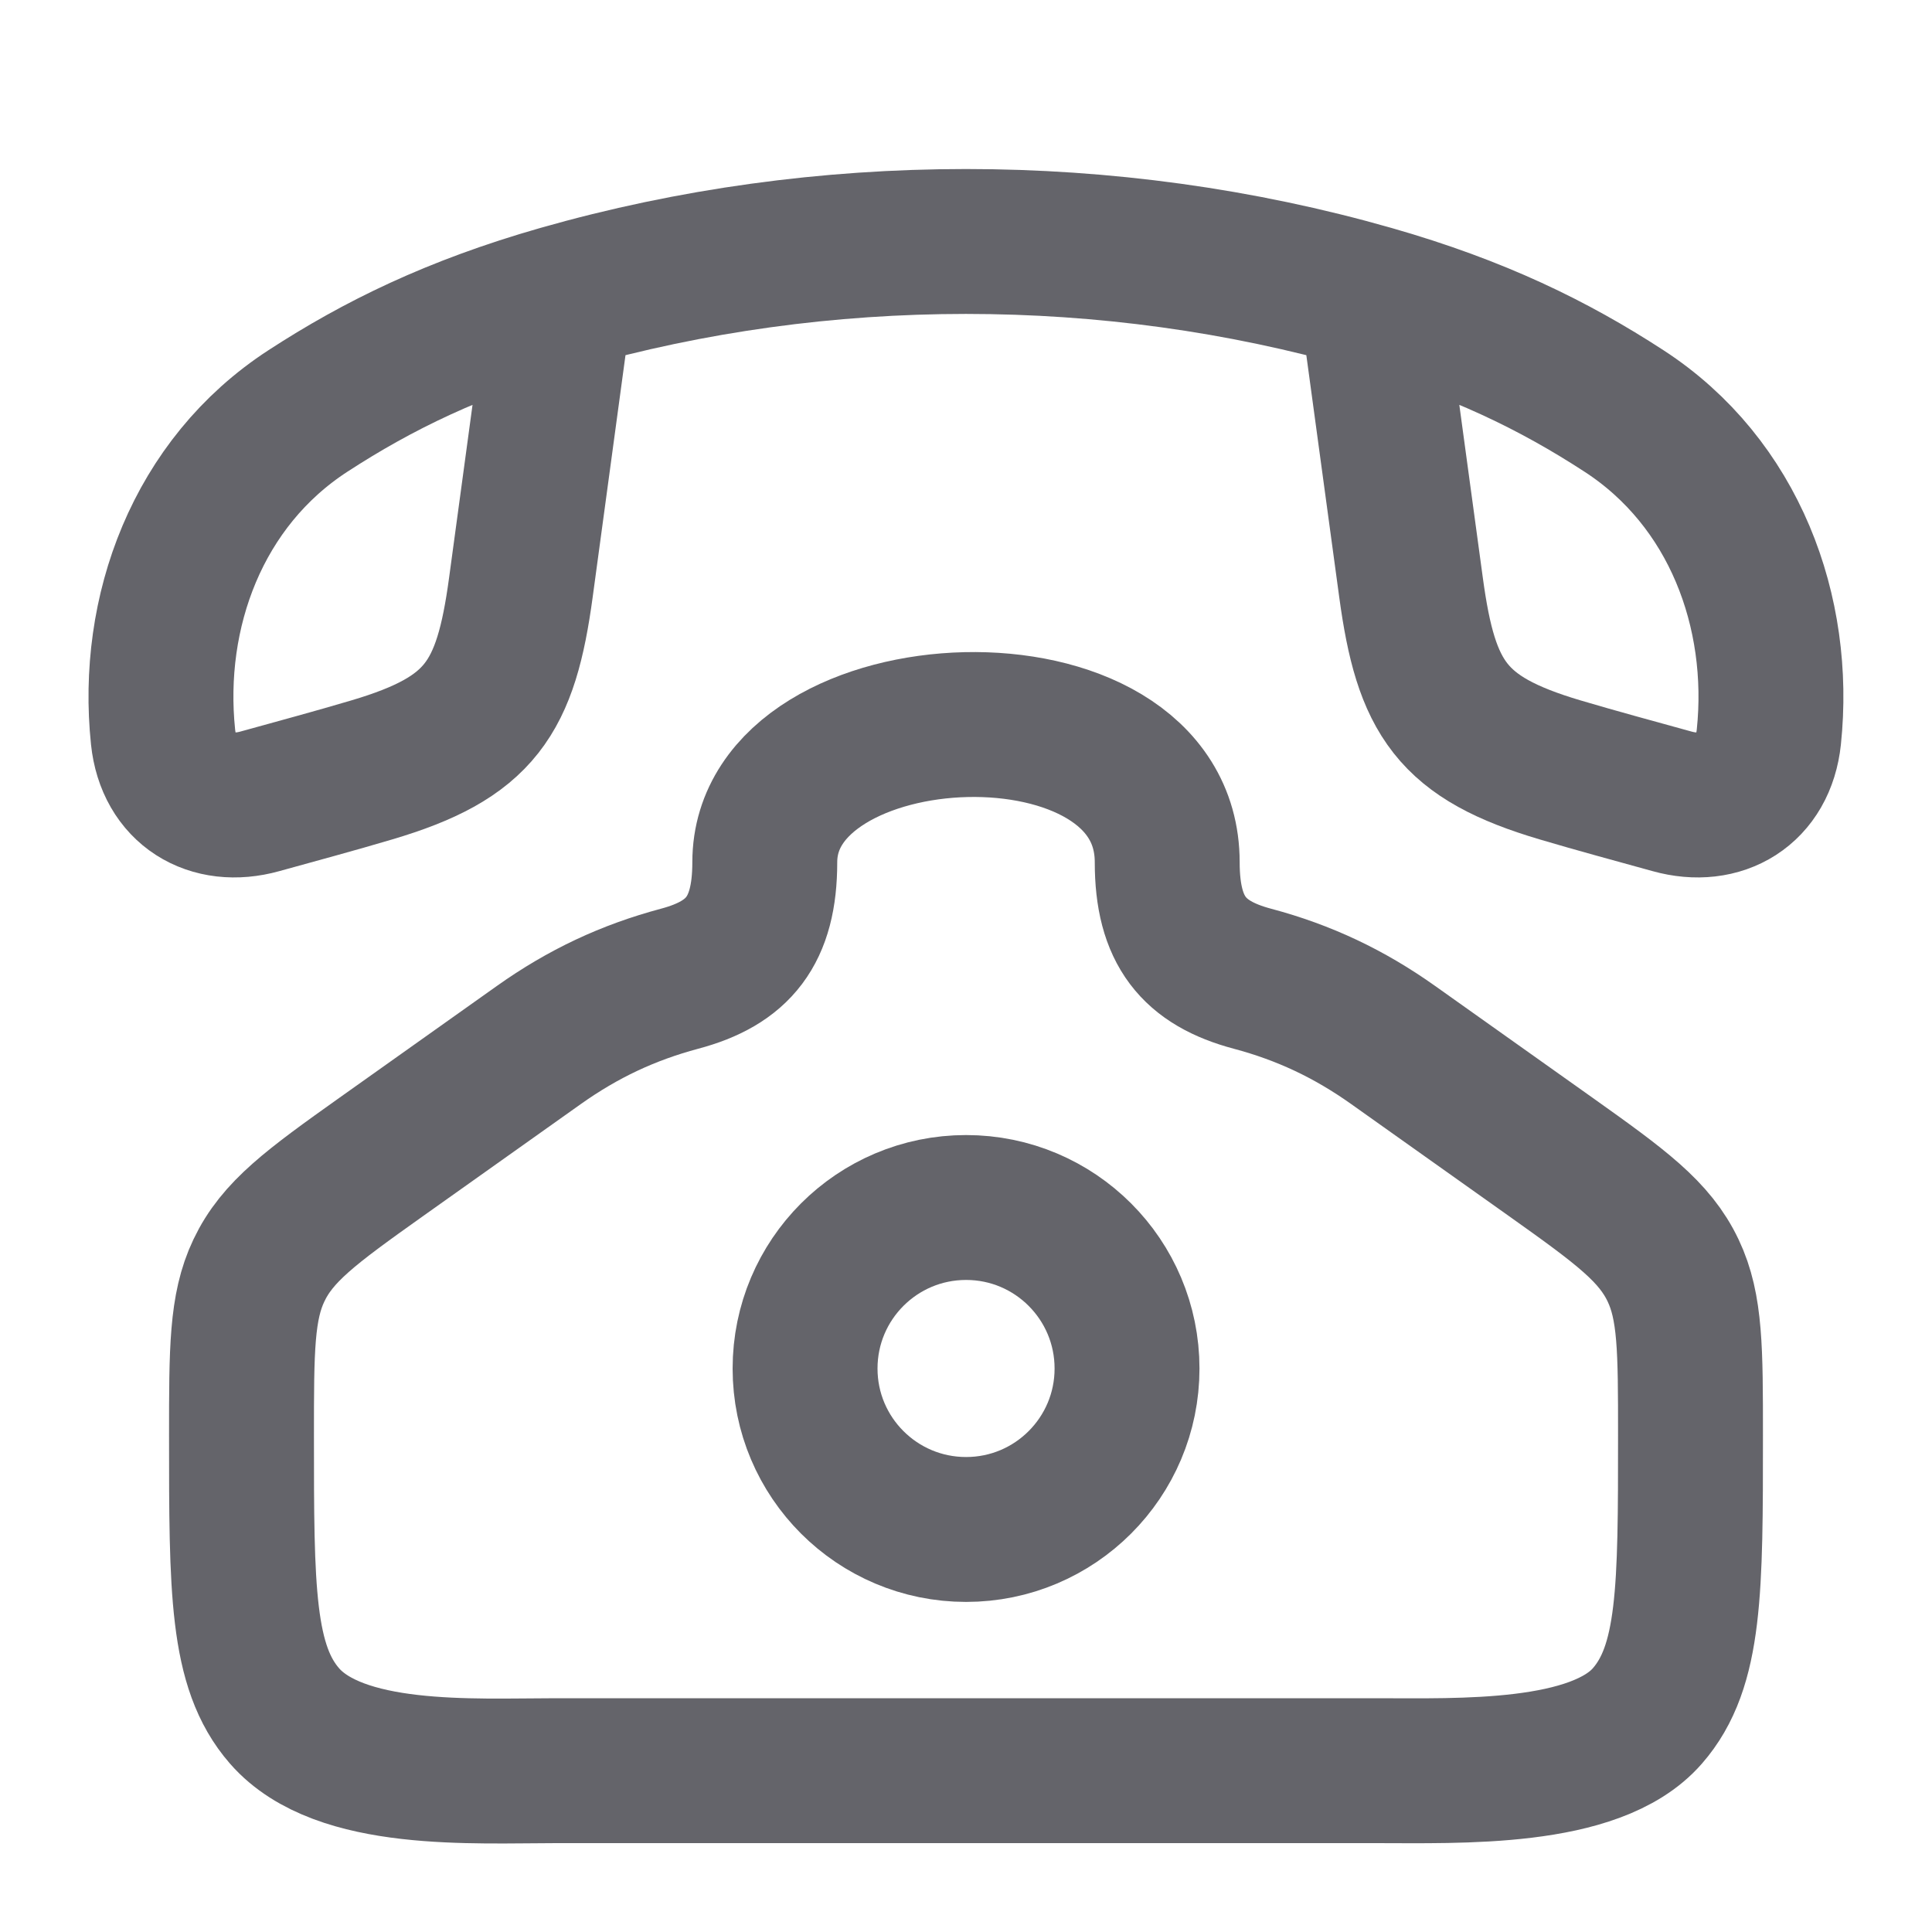 <svg width="20" height="20" viewBox="0 0 20 20" fill="none" xmlns="http://www.w3.org/2000/svg">
<path d="M3.95 11.974L5.578 10.818C6.037 10.492 6.503 10.274 7.034 10.132C7.643 9.97 7.917 9.637 7.917 8.926C7.917 7.122 12.083 6.93 12.083 8.926C12.083 9.637 12.357 9.97 12.966 10.132C13.502 10.275 13.967 10.495 14.422 10.818L16.05 11.974C16.786 12.497 17.129 12.75 17.32 13.152C17.5 13.53 17.5 13.973 17.5 14.86C17.5 16.455 17.5 17.253 17.053 17.764C16.513 18.383 15.107 18.33 14.243 18.33H5.757C4.893 18.33 3.516 18.416 2.946 17.764C2.5 17.253 2.5 16.455 2.5 14.86C2.5 13.973 2.5 13.53 2.68 13.152C2.871 12.75 3.214 12.497 3.95 11.974Z" stroke="#64646A" stroke-width="1.5"/>
<path d="M11.667 14.167C11.667 15.087 10.921 15.833 10.001 15.833C9.08 15.833 8.334 15.087 8.334 14.167C8.334 13.246 9.08 12.5 10.001 12.5C10.921 12.5 11.667 13.246 11.667 14.167Z" stroke="#64646A" stroke-width="1.5"/>
<path d="M5.799 3.081C4.701 3.395 3.911 3.784 3.188 4.254C2.044 4.997 1.553 6.337 1.688 7.629C1.745 8.176 2.183 8.437 2.692 8.295C3.078 8.188 3.465 8.084 3.849 7.97C4.972 7.637 5.236 7.232 5.392 6.082L5.799 3.081ZM5.799 3.081C8.515 2.306 11.484 2.306 14.199 3.081M14.199 3.081C15.298 3.395 16.088 3.784 16.811 4.254C17.955 4.997 18.446 6.337 18.311 7.629C18.254 8.176 17.816 8.437 17.307 8.295C16.921 8.188 16.534 8.084 16.15 7.97C15.027 7.637 14.763 7.232 14.607 6.082L14.199 3.081Z" stroke="#64646A" stroke-width="1.5" stroke-linejoin="round"/>
</svg>
